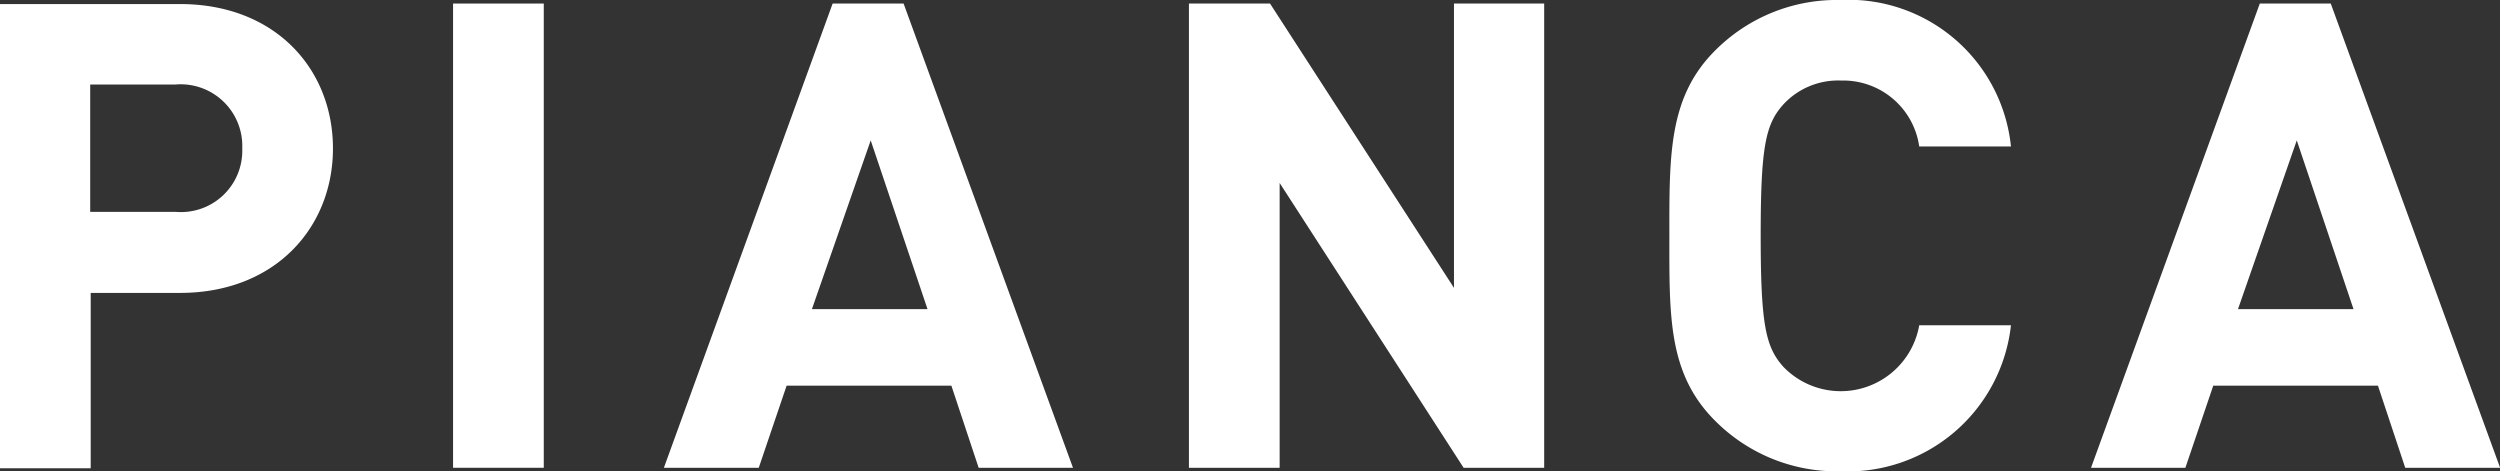 <svg id="Raggruppa_45" data-name="Raggruppa 45" xmlns="http://www.w3.org/2000/svg" xmlns:xlink="http://www.w3.org/1999/xlink" width="110" height="20.738" viewBox="0 0 110 20.738">
  <rect x="0" y="0" width="110" height="20.738" fill="#333333" stroke="none"/>
  <defs>
    <clipPath id="clip-path">
      <rect id="Rettangolo_18" data-name="Rettangolo 18" width="110" height="20.738" fill="#fff"/>
    </clipPath>
  </defs>
  <g id="Raggruppa_44" data-name="Raggruppa 44" clip-path="url(#clip-path)">
    <path id="Tracciato_29" data-name="Tracciato 29" d="M10.659,7.155A2.7,2.7,0,0,1,7.715,9.943H3.969v-5.6H7.693a2.713,2.713,0,0,1,2.966,2.81m3.991,0C14.65,3.677,12.131.8,7.916.8H0V21.226H3.991V13.51H7.916c4.214,0,6.734-2.9,6.734-6.355" transform="translate(0 -0.622)" fill="#fff"/>
    <rect id="Rettangolo_17" data-name="Rettangolo 17" width="3.991" height="20.426" transform="translate(19.935 0.156)" fill="#fff"/>
    <path id="Tracciato_30" data-name="Tracciato 30" d="M140.1,6.721l-2.587,7.426H142.6Zm4.75,14.405-1.2-3.612H136.4l-1.226,3.612H131L138.425.7h3.122L149,21.126Z" transform="translate(-101.789 -0.544)" fill="#fff"/>
    <path id="Tracciato_31" data-name="Tracciato 31" d="M246.686,21.126,238.591,8.594V21.126H234.6V.7h3.568l8.094,12.51V.7h3.969V21.126Z" transform="translate(-182.287 -0.544)" fill="#fff"/>
    <path id="Tracciato_32" data-name="Tracciato 32" d="M336.914,20.738a7.547,7.547,0,0,1-5.508-2.23c-2.074-2.074-2.007-4.616-2.007-8.139s-.045-6.088,2.007-8.139A7.547,7.547,0,0,1,336.914,0a7.184,7.184,0,0,1,7.515,6.444h-4.036a3.379,3.379,0,0,0-3.434-2.9,3.28,3.28,0,0,0-2.542,1.048c-.78.87-1,1.829-1,5.775s.223,4.906,1,5.775a3.507,3.507,0,0,0,5.976-1.829h4.036a7.225,7.225,0,0,1-7.515,6.422" transform="translate(-255.947 0)" fill="#fff"/>
    <path id="Tracciato_33" data-name="Tracciato 33" d="M421.653,6.721l-2.587,7.426h5.084Zm4.772,14.405-1.2-3.612h-7.247l-1.226,3.612H412.6L420.026.7h3.122L430.6,21.126Z" transform="translate(-320.595 -0.544)" fill="#fff"/>
  </g>
</svg>
